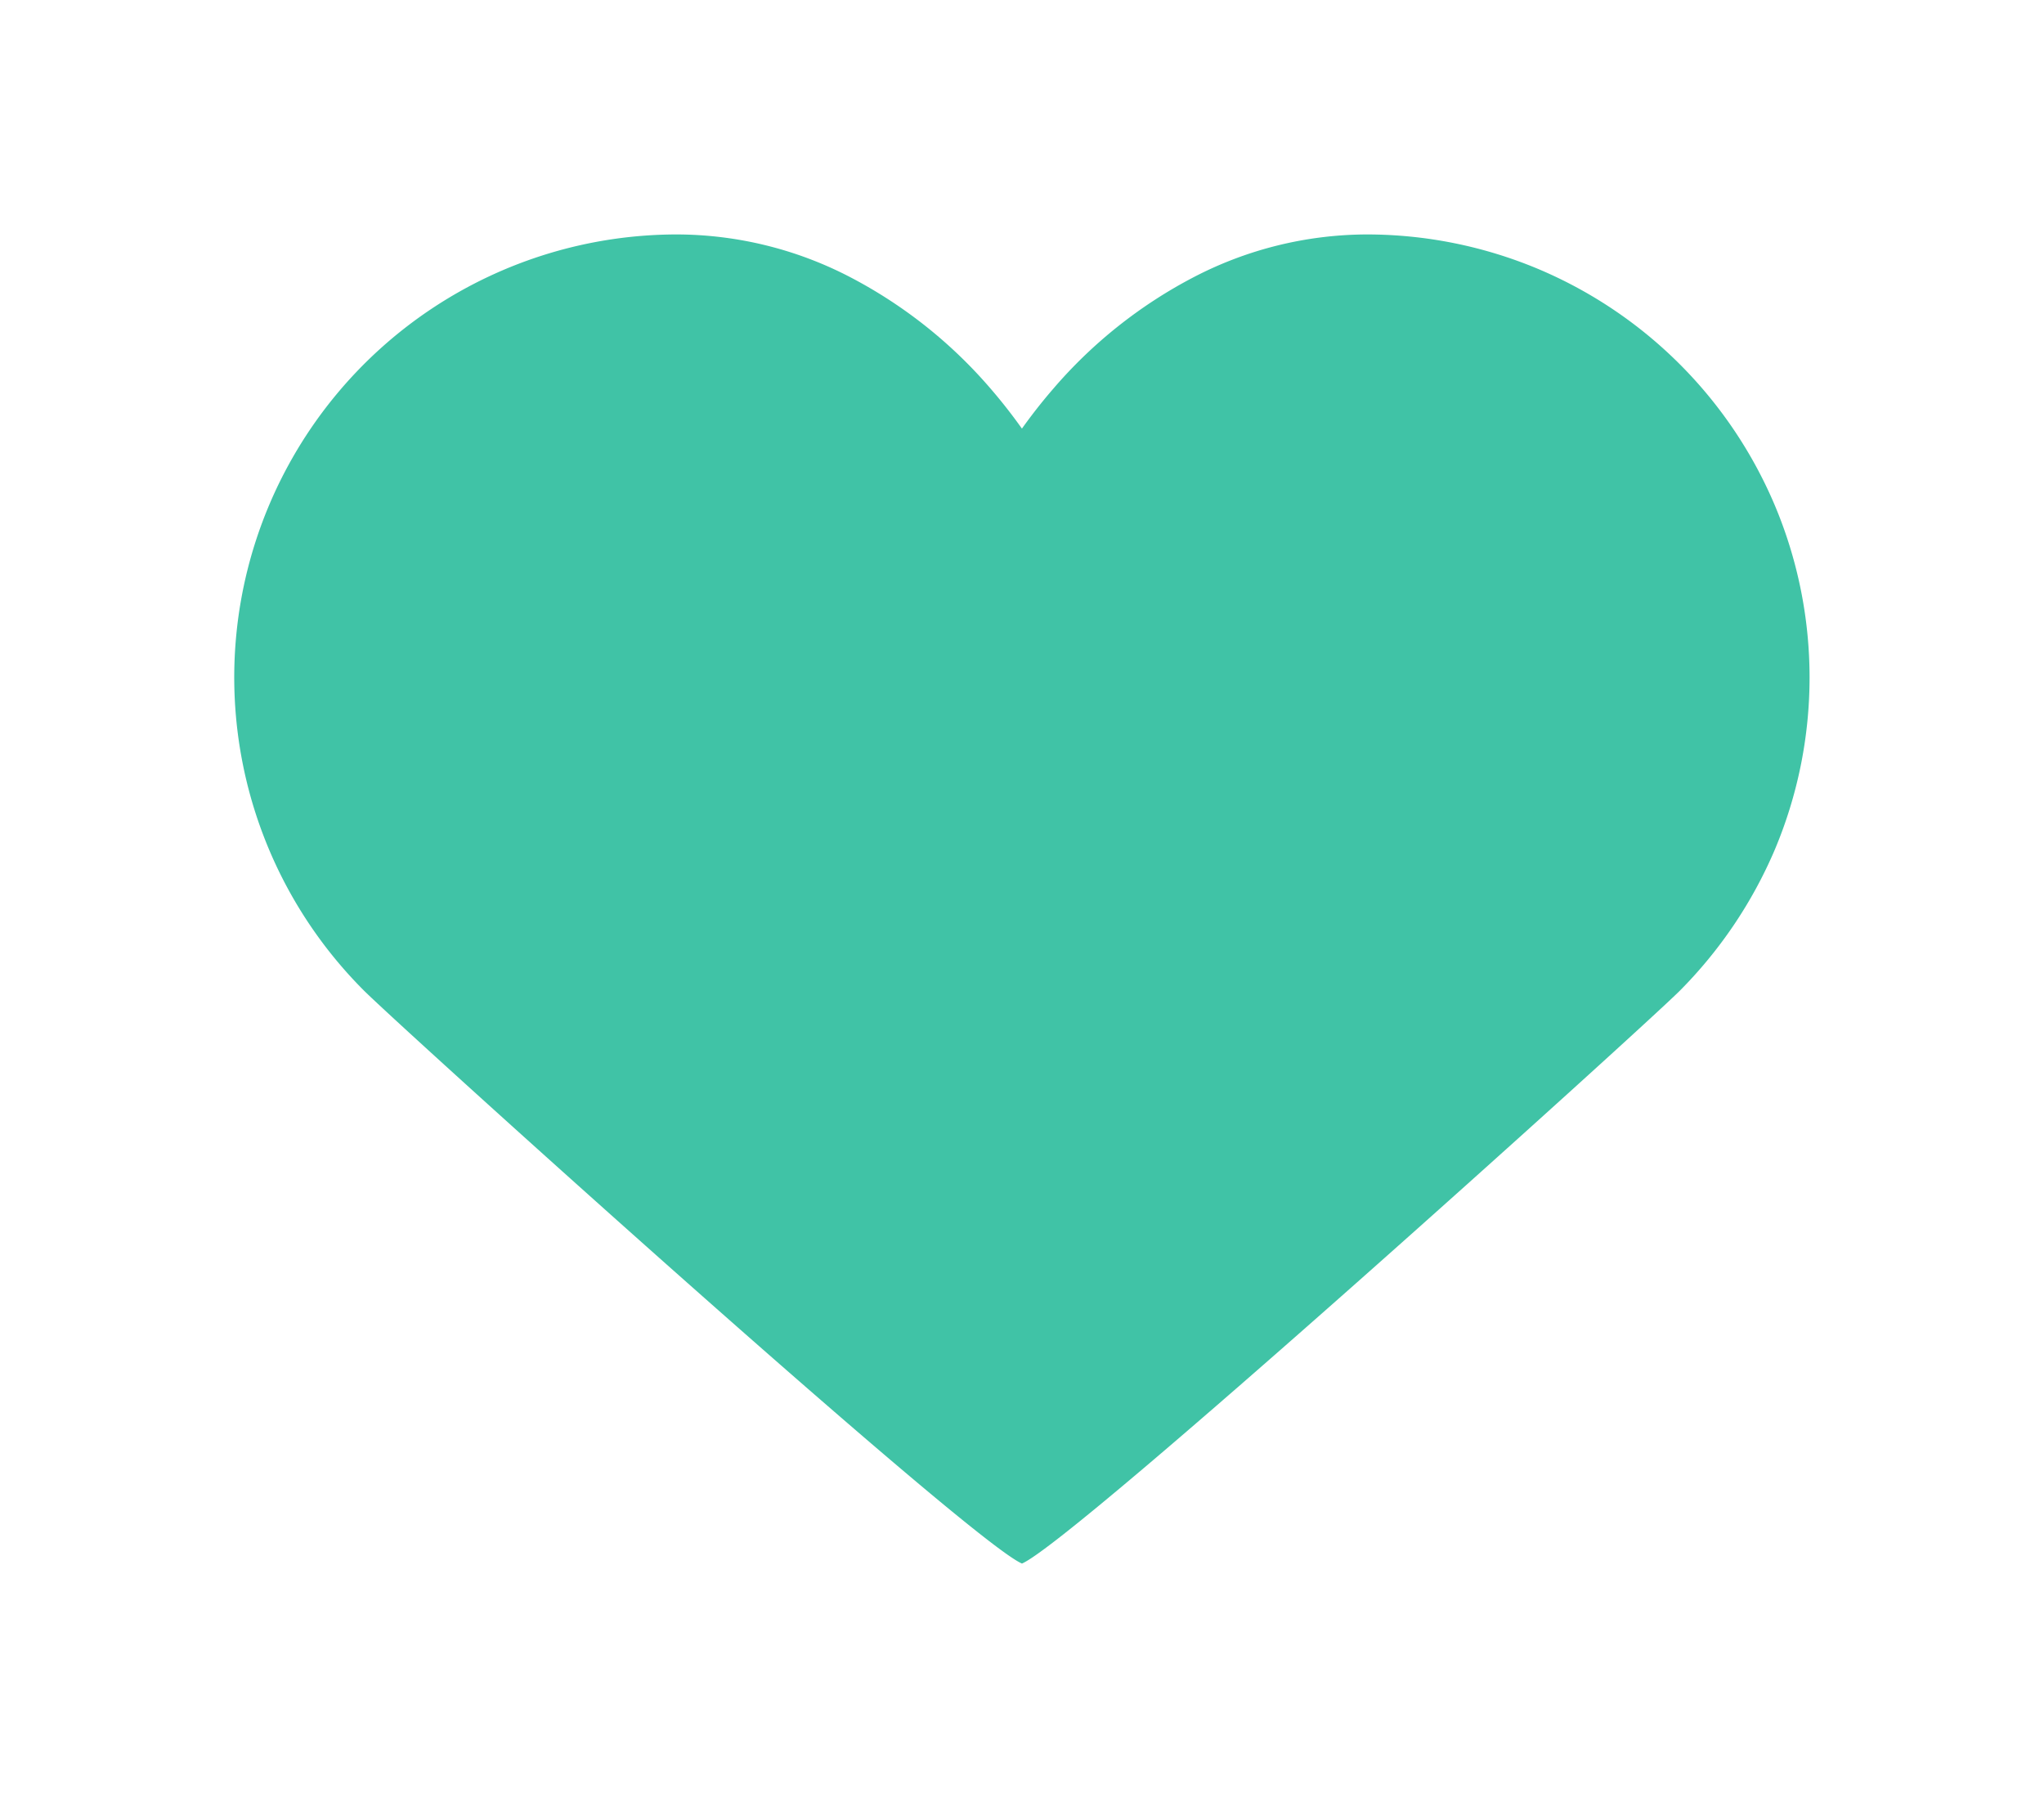 <svg id="Layer_1" data-name="Layer 1" xmlns="http://www.w3.org/2000/svg" viewBox="0 0 43.595 38.346">
  <title>lifebid-logo-mark-white-rgb</title>
  <path id="logoMark" d="M37.851,10.771a9.478,9.478,0,0,0-5.028-5.028A9.461,9.461,0,0,0,29.142,5a8.038,8.038,0,0,0-3.674.907A10.088,10.088,0,0,0,22.464,8.291q-.353.408-.668.85-.314-.442-.666-.85a10.106,10.106,0,0,0-3.004-2.384A8.048,8.048,0,0,0,14.447,5,9.447,9.447,0,0,0,7.767,21.131c.857.85,12.898,11.732,14.03,12.215,1.127-.483,13.173-11.365,14.029-12.215a9.622,9.622,0,0,0,2.025-3.004,9.464,9.464,0,0,0,0-7.356Z" style="fill: #40C3A6"/>
</svg>

